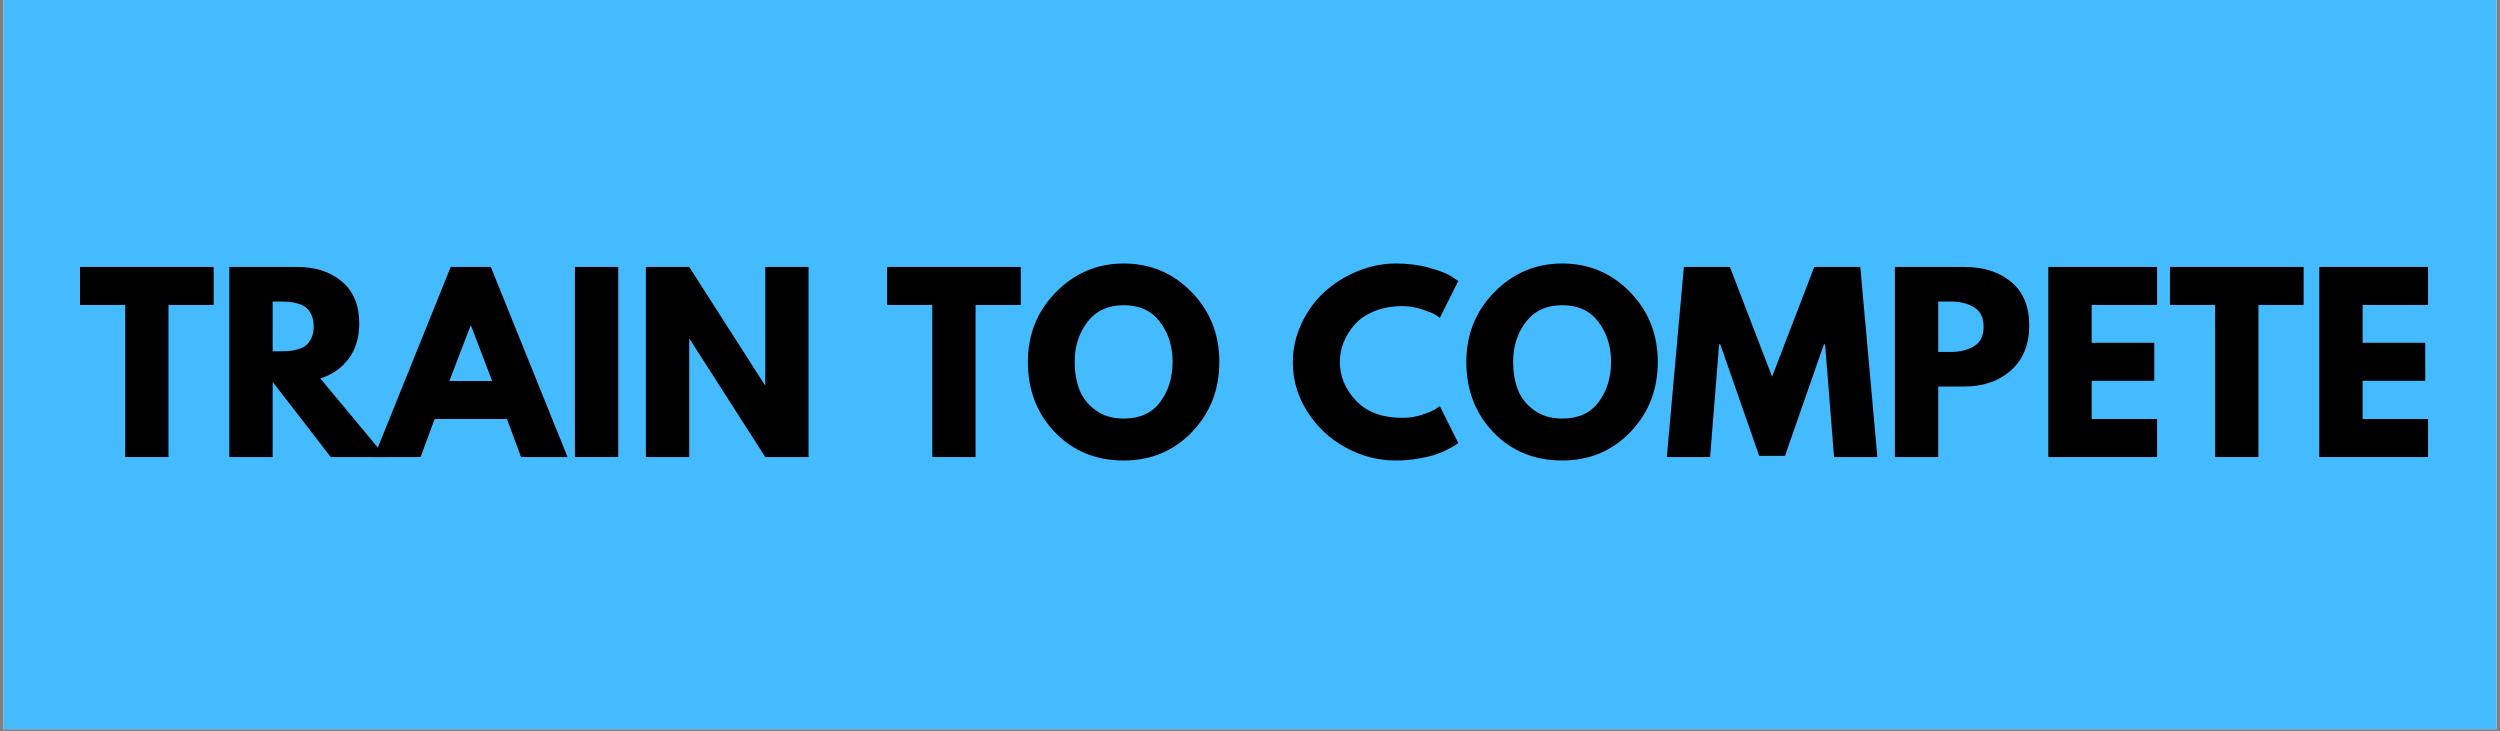<svg xmlns="http://www.w3.org/2000/svg" width="600" viewBox="0 0 600 175.5" height="175.5" version="1.0"><rect x="0" y="0" width="600" height="175.5" fill="#808080" stroke="none"/><defs><clipPath id="a"><path d="M 0.852 0 L 599.148 0 L 599.148 175 L 0.852 175 Z M 0.852 0"/></clipPath></defs><g clip-path="url(#a)"><path fill="#FFF" d="M 0.852 0 L 599.148 0 L 599.148 175 L 0.852 175 Z M 0.852 0"/><path fill="#45BBFF" d="M 0.852 0 L 599.148 0 L 599.148 175 L 0.852 175 Z M 0.852 0"/></g><g><g><g><path d="M 0.438 -36.5 L 0.438 -45.625 L 32.516 -45.625 L 32.516 -36.5 L 21.672 -36.5 L 21.672 0 L 11.281 0 L 11.281 -36.5 Z M 0.438 -36.5" transform="translate(18.764 109.69)"/></g></g></g><g><g><g><path d="M 3.312 -45.625 L 19.625 -45.625 C 24.008 -45.625 27.582 -44.453 30.344 -42.109 C 33.113 -39.766 34.5 -36.422 34.5 -32.078 C 34.5 -28.723 33.66 -25.91 31.984 -23.641 C 30.305 -21.367 28.031 -19.773 25.156 -18.859 L 40.859 0 L 27.656 0 L 13.719 -18.031 L 13.719 0 L 3.312 0 Z M 13.719 -25.375 L 14.938 -25.375 C 15.895 -25.375 16.703 -25.391 17.359 -25.422 C 18.023 -25.461 18.781 -25.594 19.625 -25.812 C 20.477 -26.039 21.16 -26.359 21.672 -26.766 C 22.191 -27.172 22.633 -27.758 23 -28.531 C 23.375 -29.301 23.562 -30.238 23.562 -31.344 C 23.562 -32.457 23.375 -33.398 23 -34.172 C 22.633 -34.941 22.191 -35.531 21.672 -35.938 C 21.16 -36.344 20.477 -36.656 19.625 -36.875 C 18.781 -37.102 18.023 -37.234 17.359 -37.266 C 16.703 -37.305 15.895 -37.328 14.938 -37.328 L 13.719 -37.328 Z M 13.719 -25.375" transform="translate(51.72 109.69)"/></g></g></g><g><g><g><path d="M 26.484 -45.625 L 44.906 0 L 33.734 0 L 30.359 -9.125 L 13 -9.125 L 9.625 0 L -1.547 0 L 16.859 -45.625 Z M 26.812 -18.25 L 21.734 -31.516 L 21.625 -31.516 L 16.531 -18.25 Z M 26.812 -18.25" transform="translate(91.312 109.69)"/></g></g></g><g><g><g><path d="M 13.719 -45.625 L 13.719 0 L 3.312 0 L 3.312 -45.625 Z M 13.719 -45.625" transform="translate(134.664 109.69)"/></g></g></g><g><g><g><path d="M 13.719 -28.312 L 13.719 0 L 3.312 0 L 3.312 -45.625 L 13.719 -45.625 L 31.844 -17.312 L 31.969 -17.312 L 31.969 -45.625 L 42.359 -45.625 L 42.359 0 L 31.969 0 L 13.828 -28.312 Z M 13.719 -28.312" transform="translate(151.695 109.69)"/></g></g></g><g><g><g><path d="M 0.438 -36.5 L 0.438 -45.625 L 32.516 -45.625 L 32.516 -36.5 L 21.672 -36.5 L 21.672 0 L 11.281 0 L 11.281 -36.5 Z M 0.438 -36.5" transform="translate(212.466 109.69)"/></g></g></g><g><g><g><path d="M 1.266 -22.844 C 1.266 -29.438 3.516 -35.02 8.016 -39.594 C 12.516 -44.164 17.938 -46.453 24.281 -46.453 C 30.656 -46.453 36.07 -44.176 40.531 -39.625 C 44.988 -35.07 47.219 -29.477 47.219 -22.844 C 47.219 -16.164 45.023 -10.551 40.641 -6 C 36.254 -1.445 30.801 0.828 24.281 0.828 C 17.602 0.828 12.098 -1.426 7.766 -5.938 C 3.43 -10.457 1.266 -16.094 1.266 -22.844 Z M 12.5 -22.844 C 12.5 -20.445 12.863 -18.258 13.594 -16.281 C 14.332 -14.312 15.625 -12.645 17.469 -11.281 C 19.312 -9.914 21.582 -9.234 24.281 -9.234 C 28.145 -9.234 31.062 -10.562 33.031 -13.219 C 35.008 -15.875 36 -19.082 36 -22.844 C 36 -26.562 34.992 -29.754 32.984 -32.422 C 30.973 -35.098 28.07 -36.438 24.281 -36.438 C 20.52 -36.438 17.613 -35.098 15.562 -32.422 C 13.52 -29.754 12.5 -26.562 12.5 -22.844 Z M 12.5 -22.844" transform="translate(245.422 109.69)"/></g></g></g><g><g><g><path d="M 27.594 -9.406 C 29.176 -9.406 30.711 -9.645 32.203 -10.125 C 33.703 -10.602 34.801 -11.062 35.5 -11.5 L 36.547 -12.219 L 40.969 -3.375 C 40.82 -3.258 40.617 -3.109 40.359 -2.922 C 40.109 -2.742 39.508 -2.406 38.562 -1.906 C 37.625 -1.406 36.617 -0.973 35.547 -0.609 C 34.484 -0.242 33.082 0.082 31.344 0.375 C 29.613 0.676 27.828 0.828 25.984 0.828 C 21.742 0.828 17.723 -0.211 13.922 -2.297 C 10.129 -4.379 7.07 -7.242 4.75 -10.891 C 2.426 -14.547 1.266 -18.492 1.266 -22.734 C 1.266 -25.93 1.945 -29.004 3.312 -31.953 C 4.676 -34.91 6.492 -37.438 8.766 -39.531 C 11.035 -41.633 13.68 -43.312 16.703 -44.562 C 19.723 -45.82 22.816 -46.453 25.984 -46.453 C 28.93 -46.453 31.648 -46.098 34.141 -45.391 C 36.629 -44.691 38.391 -43.992 39.422 -43.297 L 40.969 -42.25 L 36.547 -33.406 C 36.297 -33.625 35.91 -33.891 35.391 -34.203 C 34.867 -34.516 33.832 -34.926 32.281 -35.438 C 30.738 -35.957 29.176 -36.219 27.594 -36.219 C 25.082 -36.219 22.832 -35.812 20.844 -35 C 18.852 -34.188 17.273 -33.117 16.109 -31.797 C 14.953 -30.473 14.066 -29.047 13.453 -27.516 C 12.848 -25.984 12.547 -24.426 12.547 -22.844 C 12.547 -19.375 13.844 -16.266 16.438 -13.516 C 19.039 -10.773 22.758 -9.406 27.594 -9.406 Z M 27.594 -9.406" transform="translate(309.012 109.69)"/></g></g></g><g><g><g><path d="M 1.266 -22.844 C 1.266 -29.438 3.516 -35.02 8.016 -39.594 C 12.516 -44.164 17.938 -46.453 24.281 -46.453 C 30.656 -46.453 36.07 -44.176 40.531 -39.625 C 44.988 -35.07 47.219 -29.477 47.219 -22.844 C 47.219 -16.164 45.023 -10.551 40.641 -6 C 36.254 -1.445 30.801 0.828 24.281 0.828 C 17.602 0.828 12.098 -1.426 7.766 -5.938 C 3.43 -10.457 1.266 -16.094 1.266 -22.844 Z M 12.5 -22.844 C 12.5 -20.445 12.863 -18.258 13.594 -16.281 C 14.332 -14.312 15.625 -12.645 17.469 -11.281 C 19.312 -9.914 21.582 -9.234 24.281 -9.234 C 28.145 -9.234 31.062 -10.562 33.031 -13.219 C 35.008 -15.875 36 -19.082 36 -22.844 C 36 -26.562 34.992 -29.754 32.984 -32.422 C 30.973 -35.098 28.07 -36.438 24.281 -36.438 C 20.52 -36.438 17.613 -35.098 15.562 -32.422 C 13.52 -29.754 12.5 -26.562 12.5 -22.844 Z M 12.5 -22.844" transform="translate(350.65 109.69)"/></g></g></g><g><g><g><path d="M 41.031 0 L 38.875 -27.047 L 38.594 -27.047 L 29.25 -0.281 L 23.062 -0.281 L 13.719 -27.047 L 13.438 -27.047 L 11.281 0 L 0.891 0 L 4.984 -45.625 L 16.031 -45.625 L 26.156 -19.297 L 36.281 -45.625 L 47.328 -45.625 L 51.422 0 Z M 41.031 0" transform="translate(399.145 109.69)"/></g></g></g><g><g><g><path d="M 3.312 -45.625 L 19.969 -45.625 C 24.602 -45.625 28.359 -44.426 31.234 -42.031 C 34.117 -39.633 35.562 -36.148 35.562 -31.578 C 35.562 -27.004 34.102 -23.414 31.188 -20.812 C 28.27 -18.219 24.531 -16.922 19.969 -16.922 L 13.719 -16.922 L 13.719 0 L 3.312 0 Z M 13.719 -25.219 L 16.641 -25.219 C 18.961 -25.219 20.867 -25.688 22.359 -26.625 C 23.859 -27.562 24.609 -29.102 24.609 -31.25 C 24.609 -33.414 23.859 -34.969 22.359 -35.906 C 20.867 -36.852 18.961 -37.328 16.641 -37.328 L 13.719 -37.328 Z M 13.719 -25.219" transform="translate(451.455 109.69)"/></g></g></g><g><g><g><path d="M 29.422 -45.625 L 29.422 -36.5 L 13.719 -36.5 L 13.719 -27.422 L 28.75 -27.422 L 28.75 -18.297 L 13.719 -18.297 L 13.719 -9.125 L 29.422 -9.125 L 29.422 0 L 3.312 0 L 3.312 -45.625 Z M 29.422 -45.625" transform="translate(488.282 109.69)"/></g></g></g><g><g><g><path d="M 0.438 -36.5 L 0.438 -45.625 L 32.516 -45.625 L 32.516 -36.5 L 21.672 -36.5 L 21.672 0 L 11.281 0 L 11.281 -36.5 Z M 0.438 -36.5" transform="translate(520.354 109.69)"/></g></g></g><g><g><g><path d="M 29.422 -45.625 L 29.422 -36.5 L 13.719 -36.5 L 13.719 -27.422 L 28.75 -27.422 L 28.75 -18.297 L 13.719 -18.297 L 13.719 -9.125 L 29.422 -9.125 L 29.422 0 L 3.312 0 L 3.312 -45.625 Z M 29.422 -45.625" transform="translate(553.31 109.69)"/></g></g></g></svg>